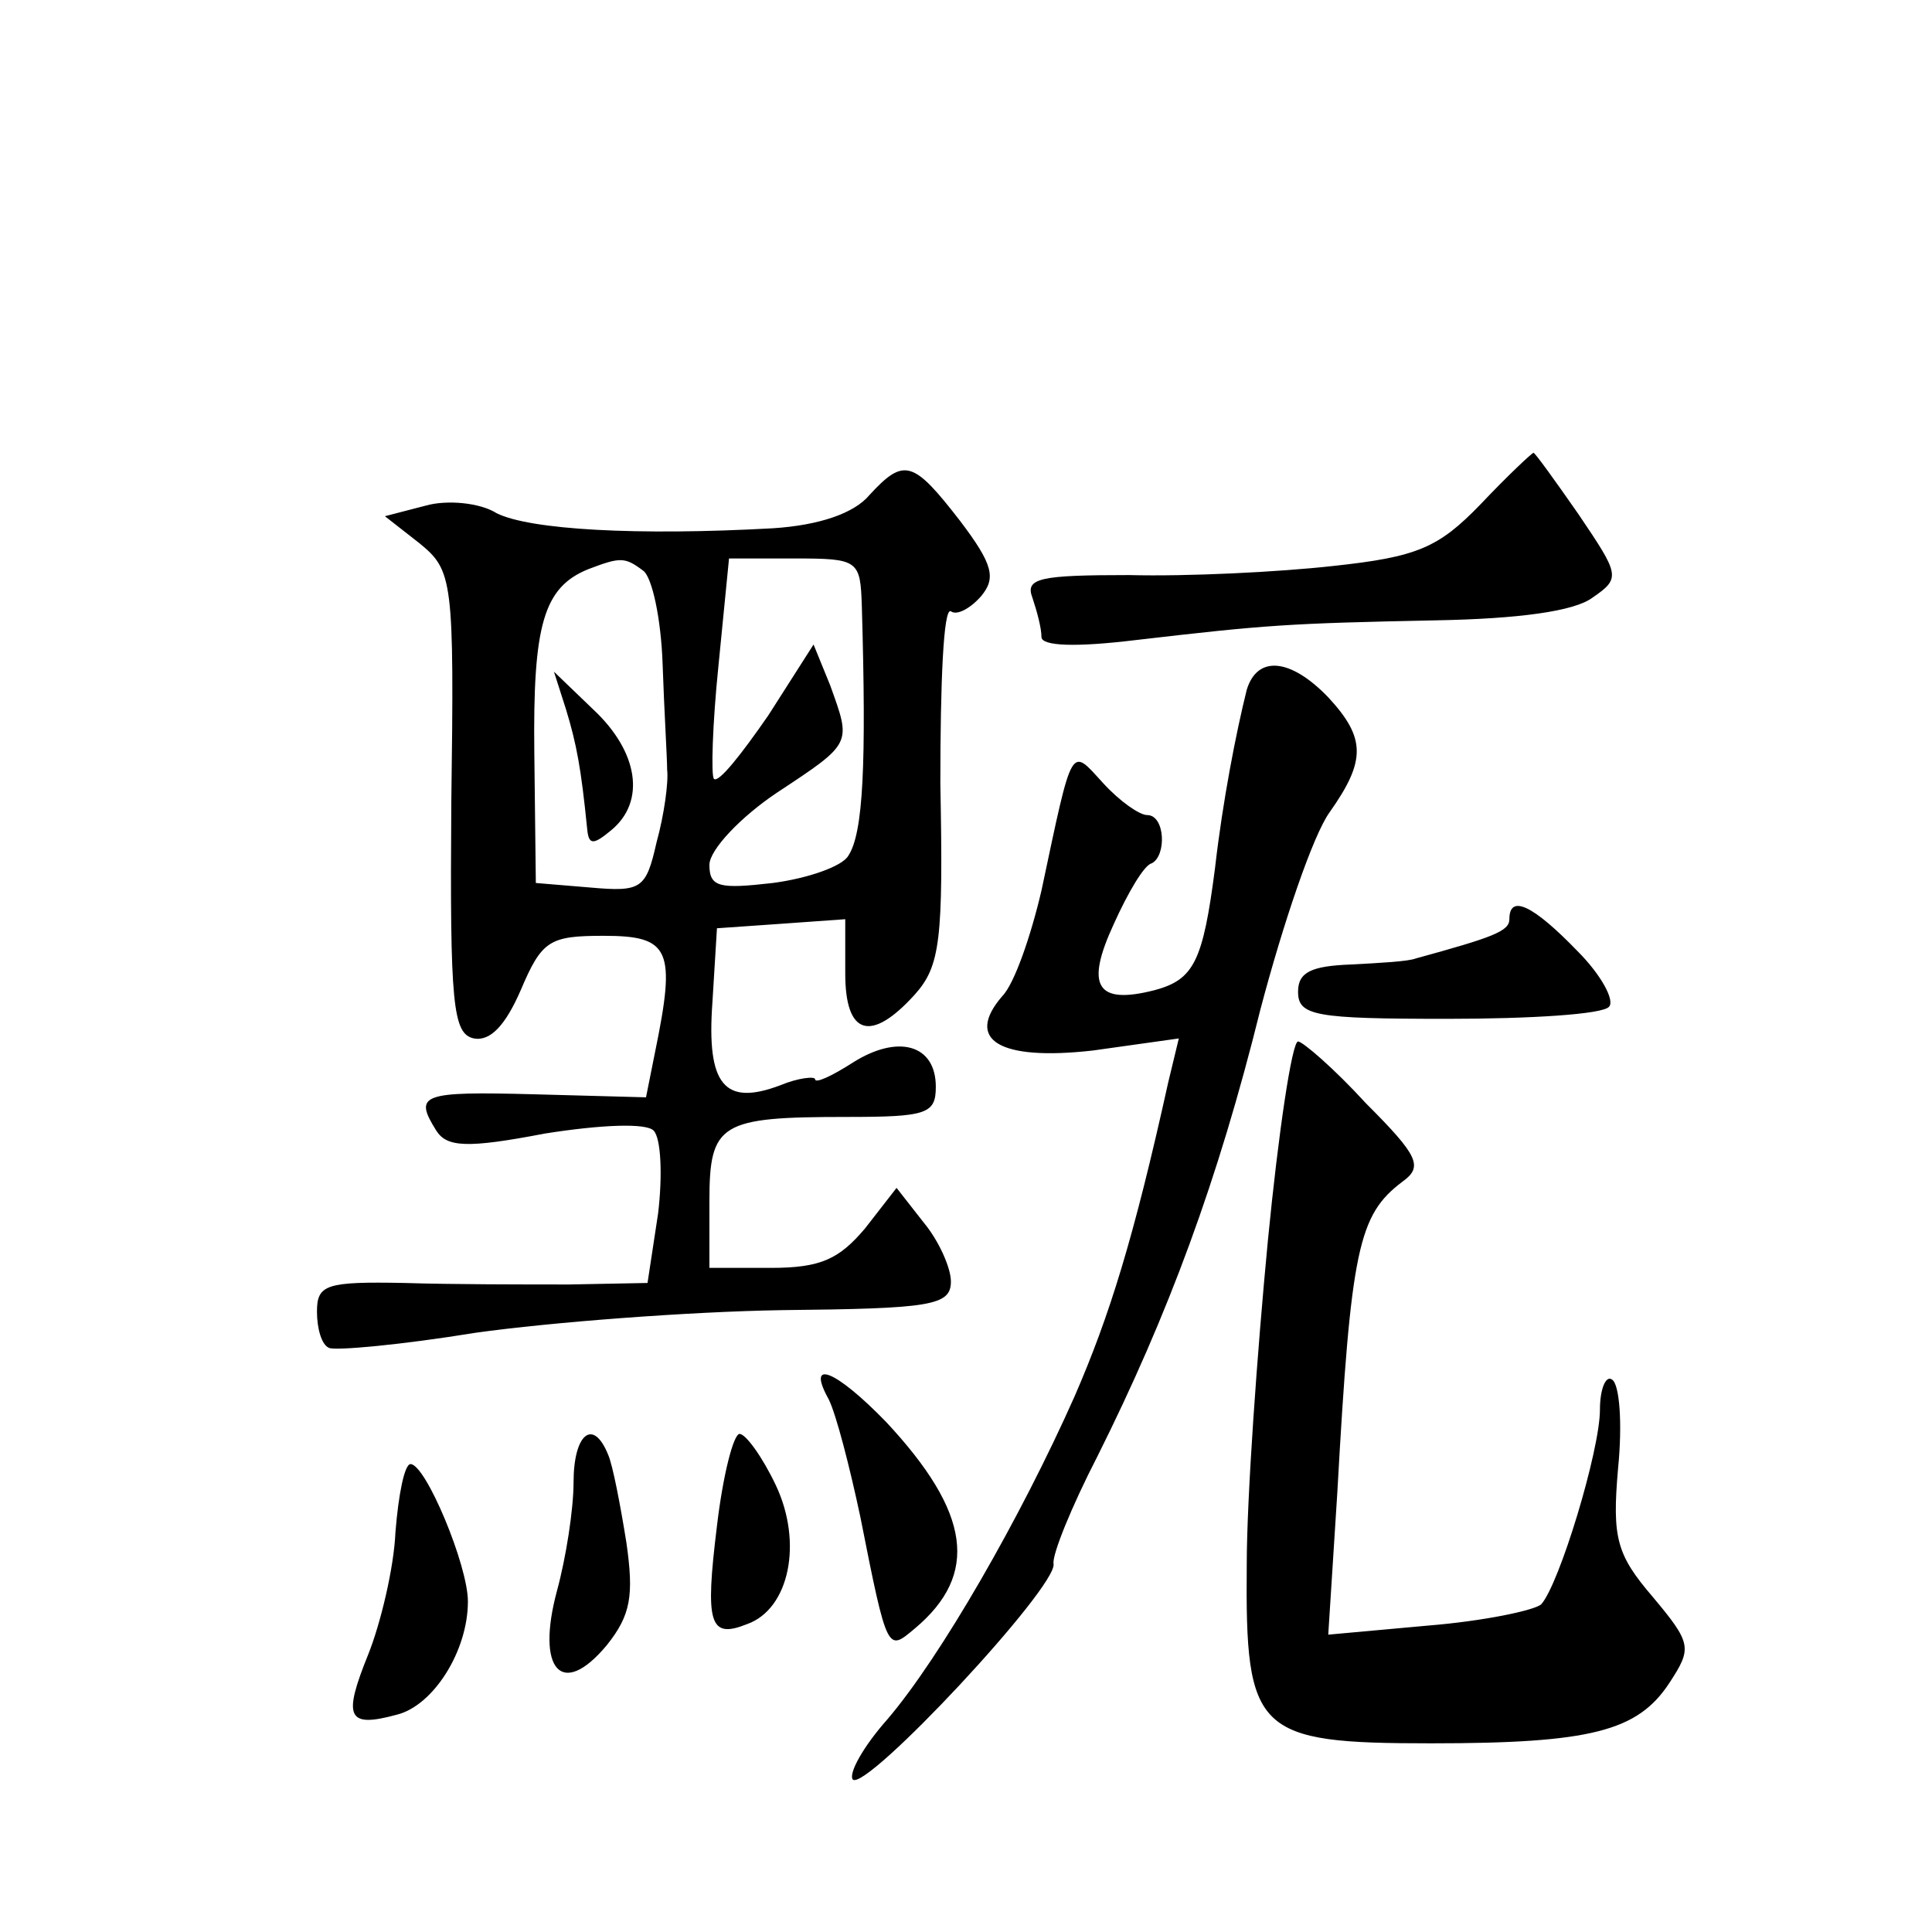 <?xml version="1.0" standalone="no"?>
<!DOCTYPE svg PUBLIC "-//W3C//DTD SVG 20010904//EN"
 "http://www.w3.org/TR/2001/REC-SVG-20010904/DTD/svg10.dtd">
<svg version="1.0" xmlns="http://www.w3.org/2000/svg"
 width="128pt" height="128pt" viewBox="0 0 128 128"
 preserveAspectRatio="xMidYMid meet">
<g transform="translate(0,128) scale(0.1,-0.1)"
fill="#0" stroke="none">
<path d="M981 946 c-28 -29 -42 -35 -98 -41 -36 -4 -96 -7 -135 -6 -59 0 -69 -2
-64 -15 3 -9 6 -20 6 -26 0 -6 22 -7 63 -2 86 10 100 11 198 13 55 1 92 6 104 15
19 13 18 15 -9 55 -16 23 -29 41 -30 41 -1 0 -17 -15 -35 -34z M576 952 c-10 -12
-33 -20 -64 -22 -90 -5 -161 -1 -183 10 -11 7 -33 9 -47 5 l-27 -7 23 -18 c22 -18
23 -24 21 -172 -1 -134 1 -153 15 -156 11 -2 21 9 31 32 14 33 19 36 55 36 44 0
48 -9 34 -77 l-6 -30 -74 2 c-75 2 -80 0 -65 -24 7 -11 20 -12 72 -2 38 6 67 7
72 2 5 -5 6 -30 3 -55 l-7 -46 -52 -1 c-29 0 -78 0 -109 1 -52 1 -58 -1 -58 -19
0 -11 3 -22 8 -24 4 -2 48 2 97 10 50 7 141 14 203 15 99 1 112 3 112 19 0 9 -8
27 -18 39 l-18 23 -21 -27 c-17 -20 -29 -26 -62 -26 l-41 0 0 44 c0 52 7 56 91
56 53 0 59 2 59 20 0 28 -25 35 -55 16 -14 -9 -25 -14 -25 -11 0 2 -11 1 -23 -4
-37 -14 -49 0 -45 55 l3 49 43 3 42 3 0 -36 c0 -41 17 -46 46 -14 17 19 19 36 17
140 0 66 2 117 7 114 4 -3 13 2 20 10 10 12 8 21 -14 50 -31 40 -37 42 -60 17z
m-150 -50 c6 -4 12 -32 13 -62 1 -30 3 -62 3 -70 1 -8 -2 -30 -7 -48 -7 -31 -10
-33 -44 -30 l-36 3 -1 86 c-1 85 6 110 36 122 21 8 24 8 36 -1z m145 -24 c3 -104
1 -150 -9 -165 -4 -7 -27 -15 -50 -18 -35 -4 -42 -3 -42 12 0 10 21 32 45 48 50
33 49 32 35 71 l-11 27 -30 -47 c-18 -26 -33 -45 -36 -42 -2 2 -1 36 3 75 l7 71
43 0 c43 0 44 -1 45 -32z M375 810 c7 -23 10 -39 14 -79 1 -11 4 -11 16 -1 23 19
18 52 -12 80 l-26 25 8 -25z M826 823 c-7 -28 -16 -74 -21 -118 -8 -62 -14 -74
-40 -81 -39 -10 -46 3 -27 44 9 20 20 39 25 40 10 5 9 32 -3 32 -5 0 -18 9 -29
21 -22 24 -20 28 -41 -71 -7 -30 -18 -62 -26 -70 -25 -29 -2 -43 60 -36 l57 8 -7
-29 c-23 -104 -39 -155 -62 -208 -36 -81 -89 -173 -124 -214 -16 -18 -26 -36 -23
-40 9 -8 136 128 133 143 -1 6 12 38 29 71 47 94 80 183 108 296 15 57 35 116 46
131 24 34 24 49 -1 76 -25 26 -47 28 -54 5z M1000 671 c0 -8 -11 -12 -62 -26 -5
-2 -24 -3 -43 -4 -26 -1 -35 -5 -35 -18 0 -16 11 -18 99 -18 55 0 103 3 107 8 4
4 -5 21 -21 37 -29 30 -45 38 -45 21z M840 458 c-7 -73 -14 -170 -14 -215 -1 -111
6 -118 122 -118 106 0 137 8 158 40 15 23 15 26 -11 57 -24 28 -27 39 -23 85 3
30 1 56 -4 59 -4 3 -8 -6 -8 -20 0 -27 -27 -116 -39 -129 -5 -4 -38 -11 -75 -14
l-66 -6 6 94 c9 162 14 184 43 206 14 10 11 17 -24 52 -21 23 -42 41 -45 41 -4
0 -13 -60 -20 -132z M549 353 c5 -10 14 -45 21 -78 18 -91 18 -89 36 -74 43 36
37 77 -19 137 -34 35 -53 42 -38 15z M380 298 c0 -18 -5 -50 -11 -72 -14 -52 3
-72 33 -36 16 20 18 33 13 68 -4 25 -9 51 -12 58 -10 25 -23 14 -23 -18z M475 269
c-8 -65 -5 -75 20 -65 28 10 37 54 19 92 -9 19 -20 34 -24 34 -4 0 -11 -27 -15
-61z M262 265 c-1 -24 -10 -61 -18 -81 -17 -42 -14 -49 19 -40 24 6 47 42 47 75
0 24 -28 91 -38 91 -4 0 -8 -20 -10 -45z"/>
</g>
</svg>
